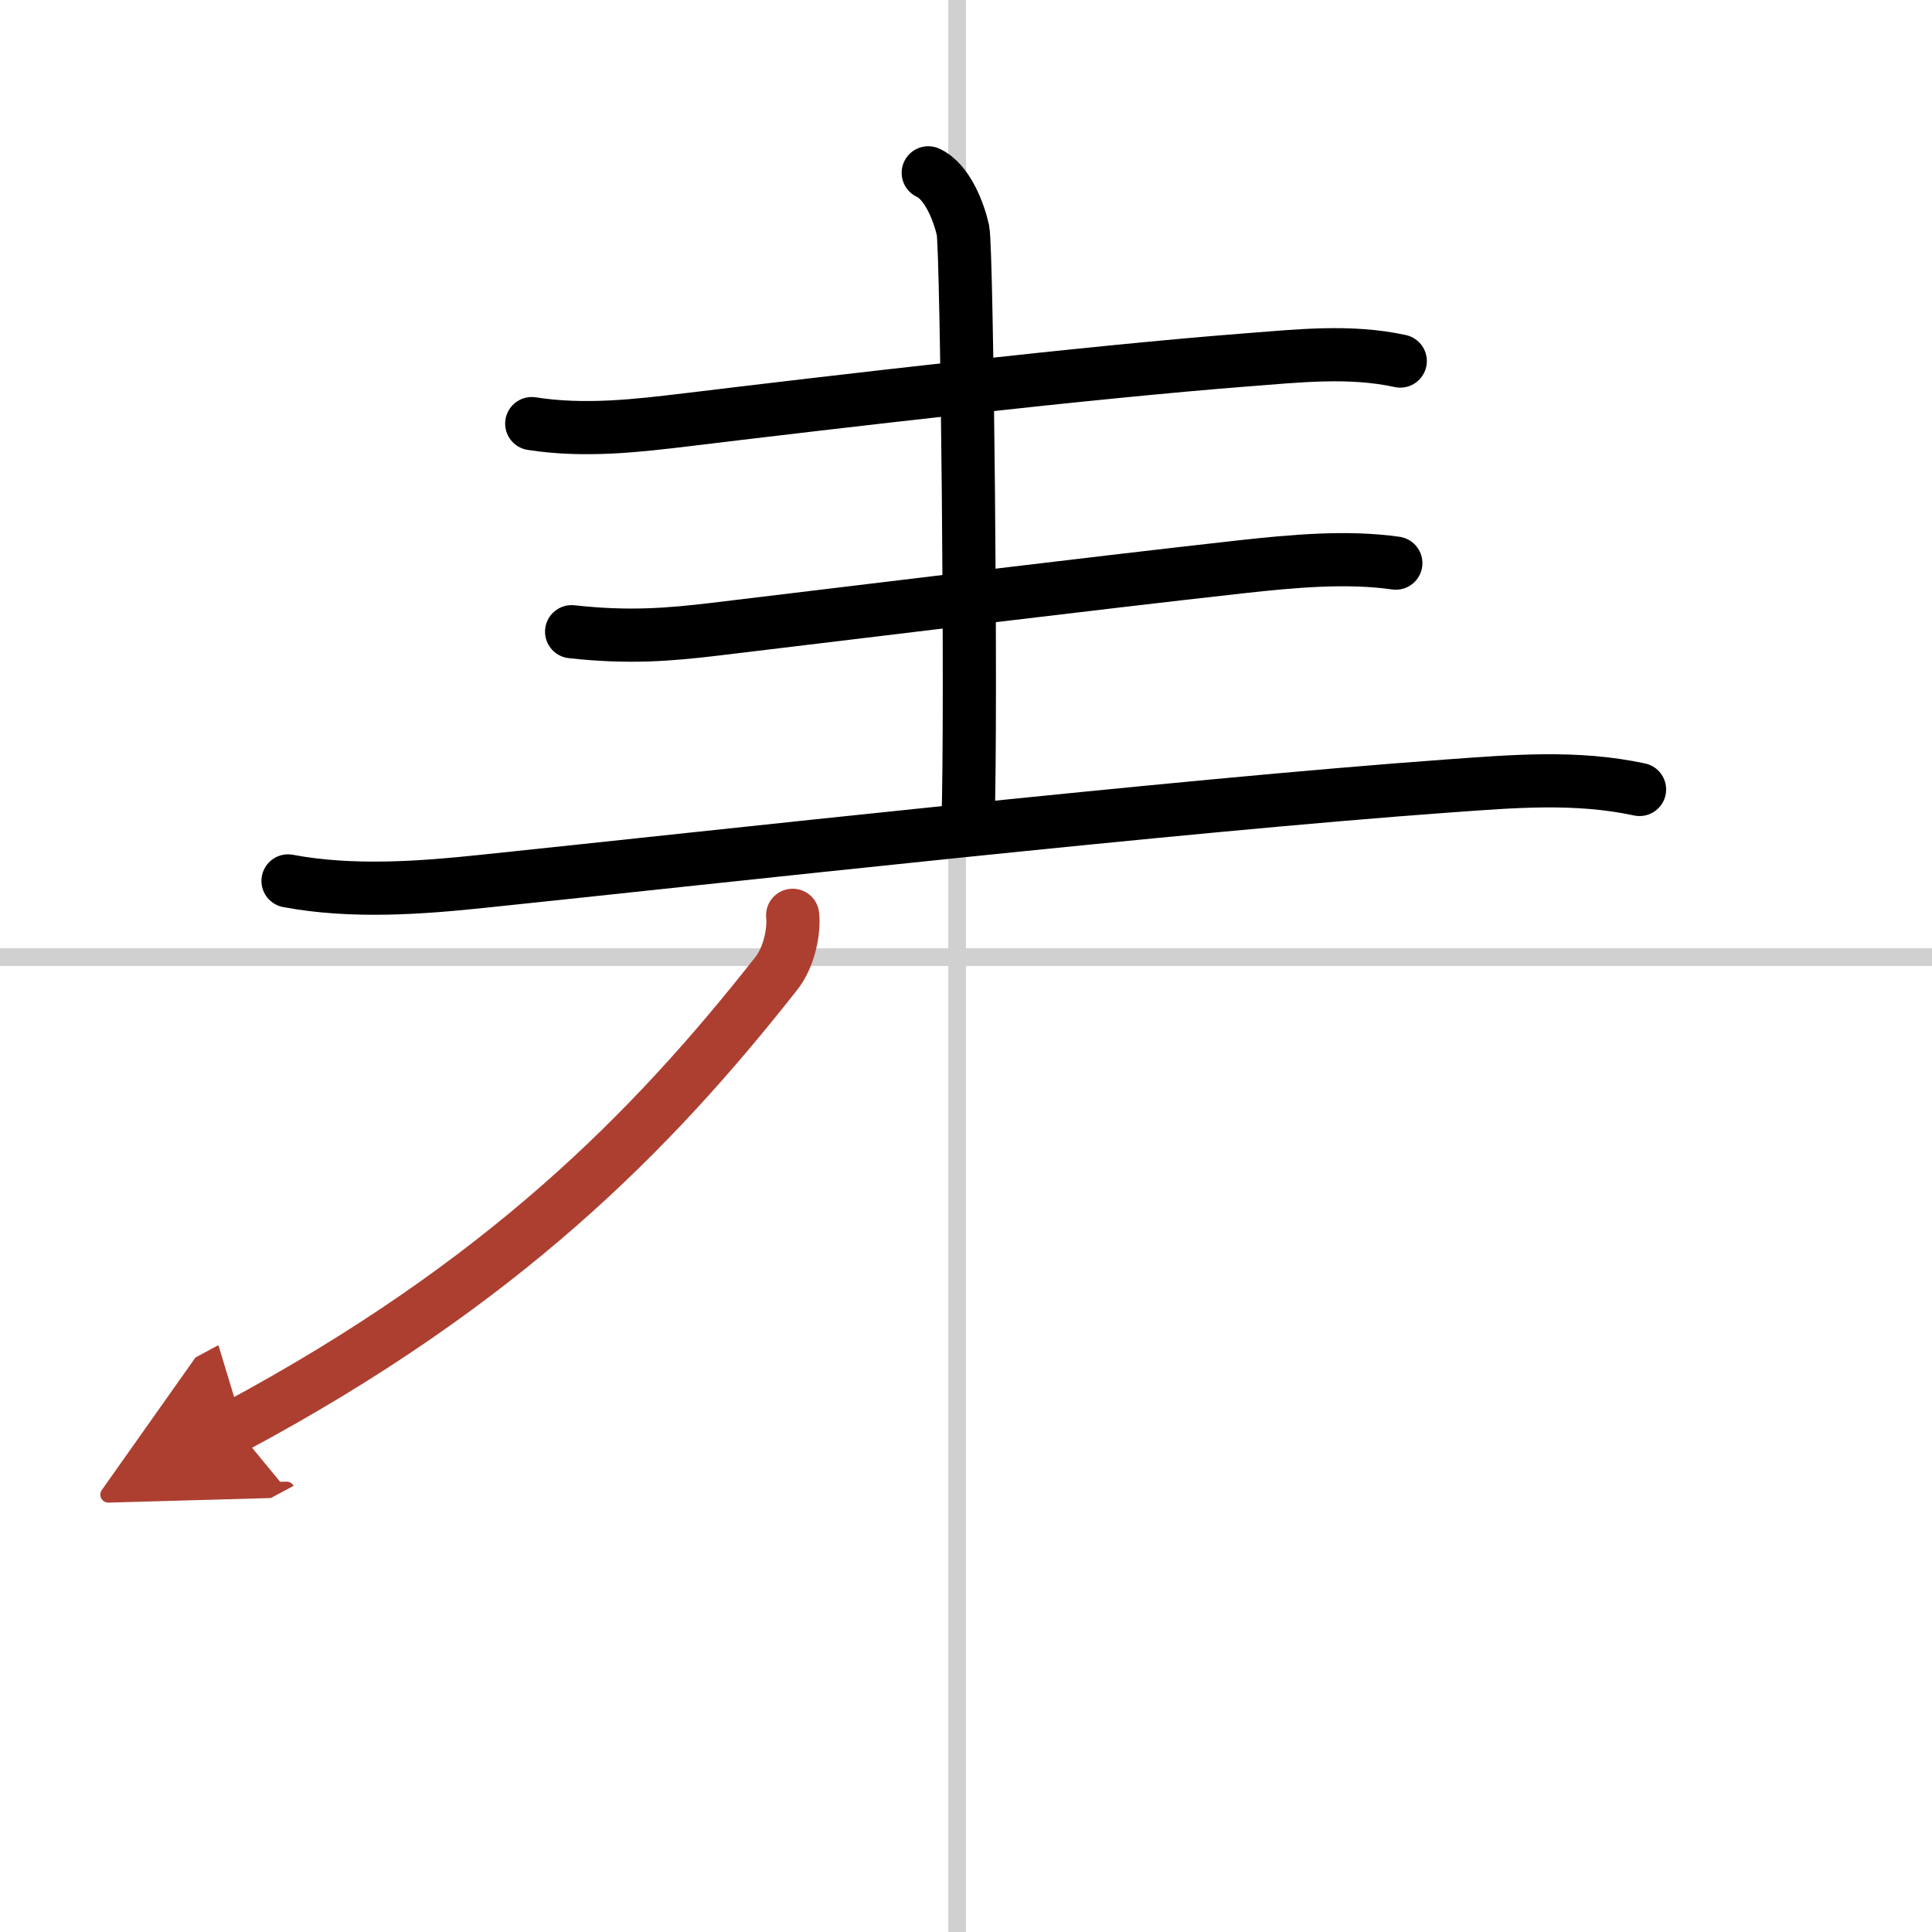 <svg width="400" height="400" viewBox="0 0 109 109" xmlns="http://www.w3.org/2000/svg"><defs><marker id="a" markerWidth="4" orient="auto" refX="1" refY="5" viewBox="0 0 10 10"><polyline points="0 0 10 5 0 10 1 5" fill="#ad3f31" stroke="#ad3f31"/></marker></defs><g fill="none" stroke="#000" stroke-linecap="round" stroke-linejoin="round" stroke-width="3"><rect width="100%" height="100%" fill="#fff" stroke="#fff"/><line x1="54" x2="54" y2="109" stroke="#d0d0d0" stroke-width="1"/><line x2="109" y1="54" y2="54" stroke="#d0d0d0" stroke-width="1"/><path d="m30 23.9c3 0.47 6.01 0.11 8.76-0.22 8.42-1.02 22.68-2.69 31.62-3.38 2.87-0.22 5.78-0.55 8.62 0.07"/><path d="m52.37 9.75c1.09 0.5 1.74 2.25 1.96 3.25s0.5 27.25 0.28 33.5"/><path d="m32.25 35.64c3.25 0.36 5.53 0.16 8-0.13 7.56-0.91 21.31-2.59 29.75-3.53 3-0.33 6-0.6 8.75-0.21"/><path d="m16.25 49.7c3.62 0.68 7.5 0.39 11.01 0.02 13.06-1.36 39.13-4.27 54.49-5.38 3.64-0.26 7.16-0.57 10.75 0.2"/><path d="m44.72 51.64c0.09 0.82-0.16 2.32-0.93 3.29-6.99 8.88-15.44 17.48-30.54 25.57" marker-end="url(#a)" stroke="#ad3f31"/></g></svg>
